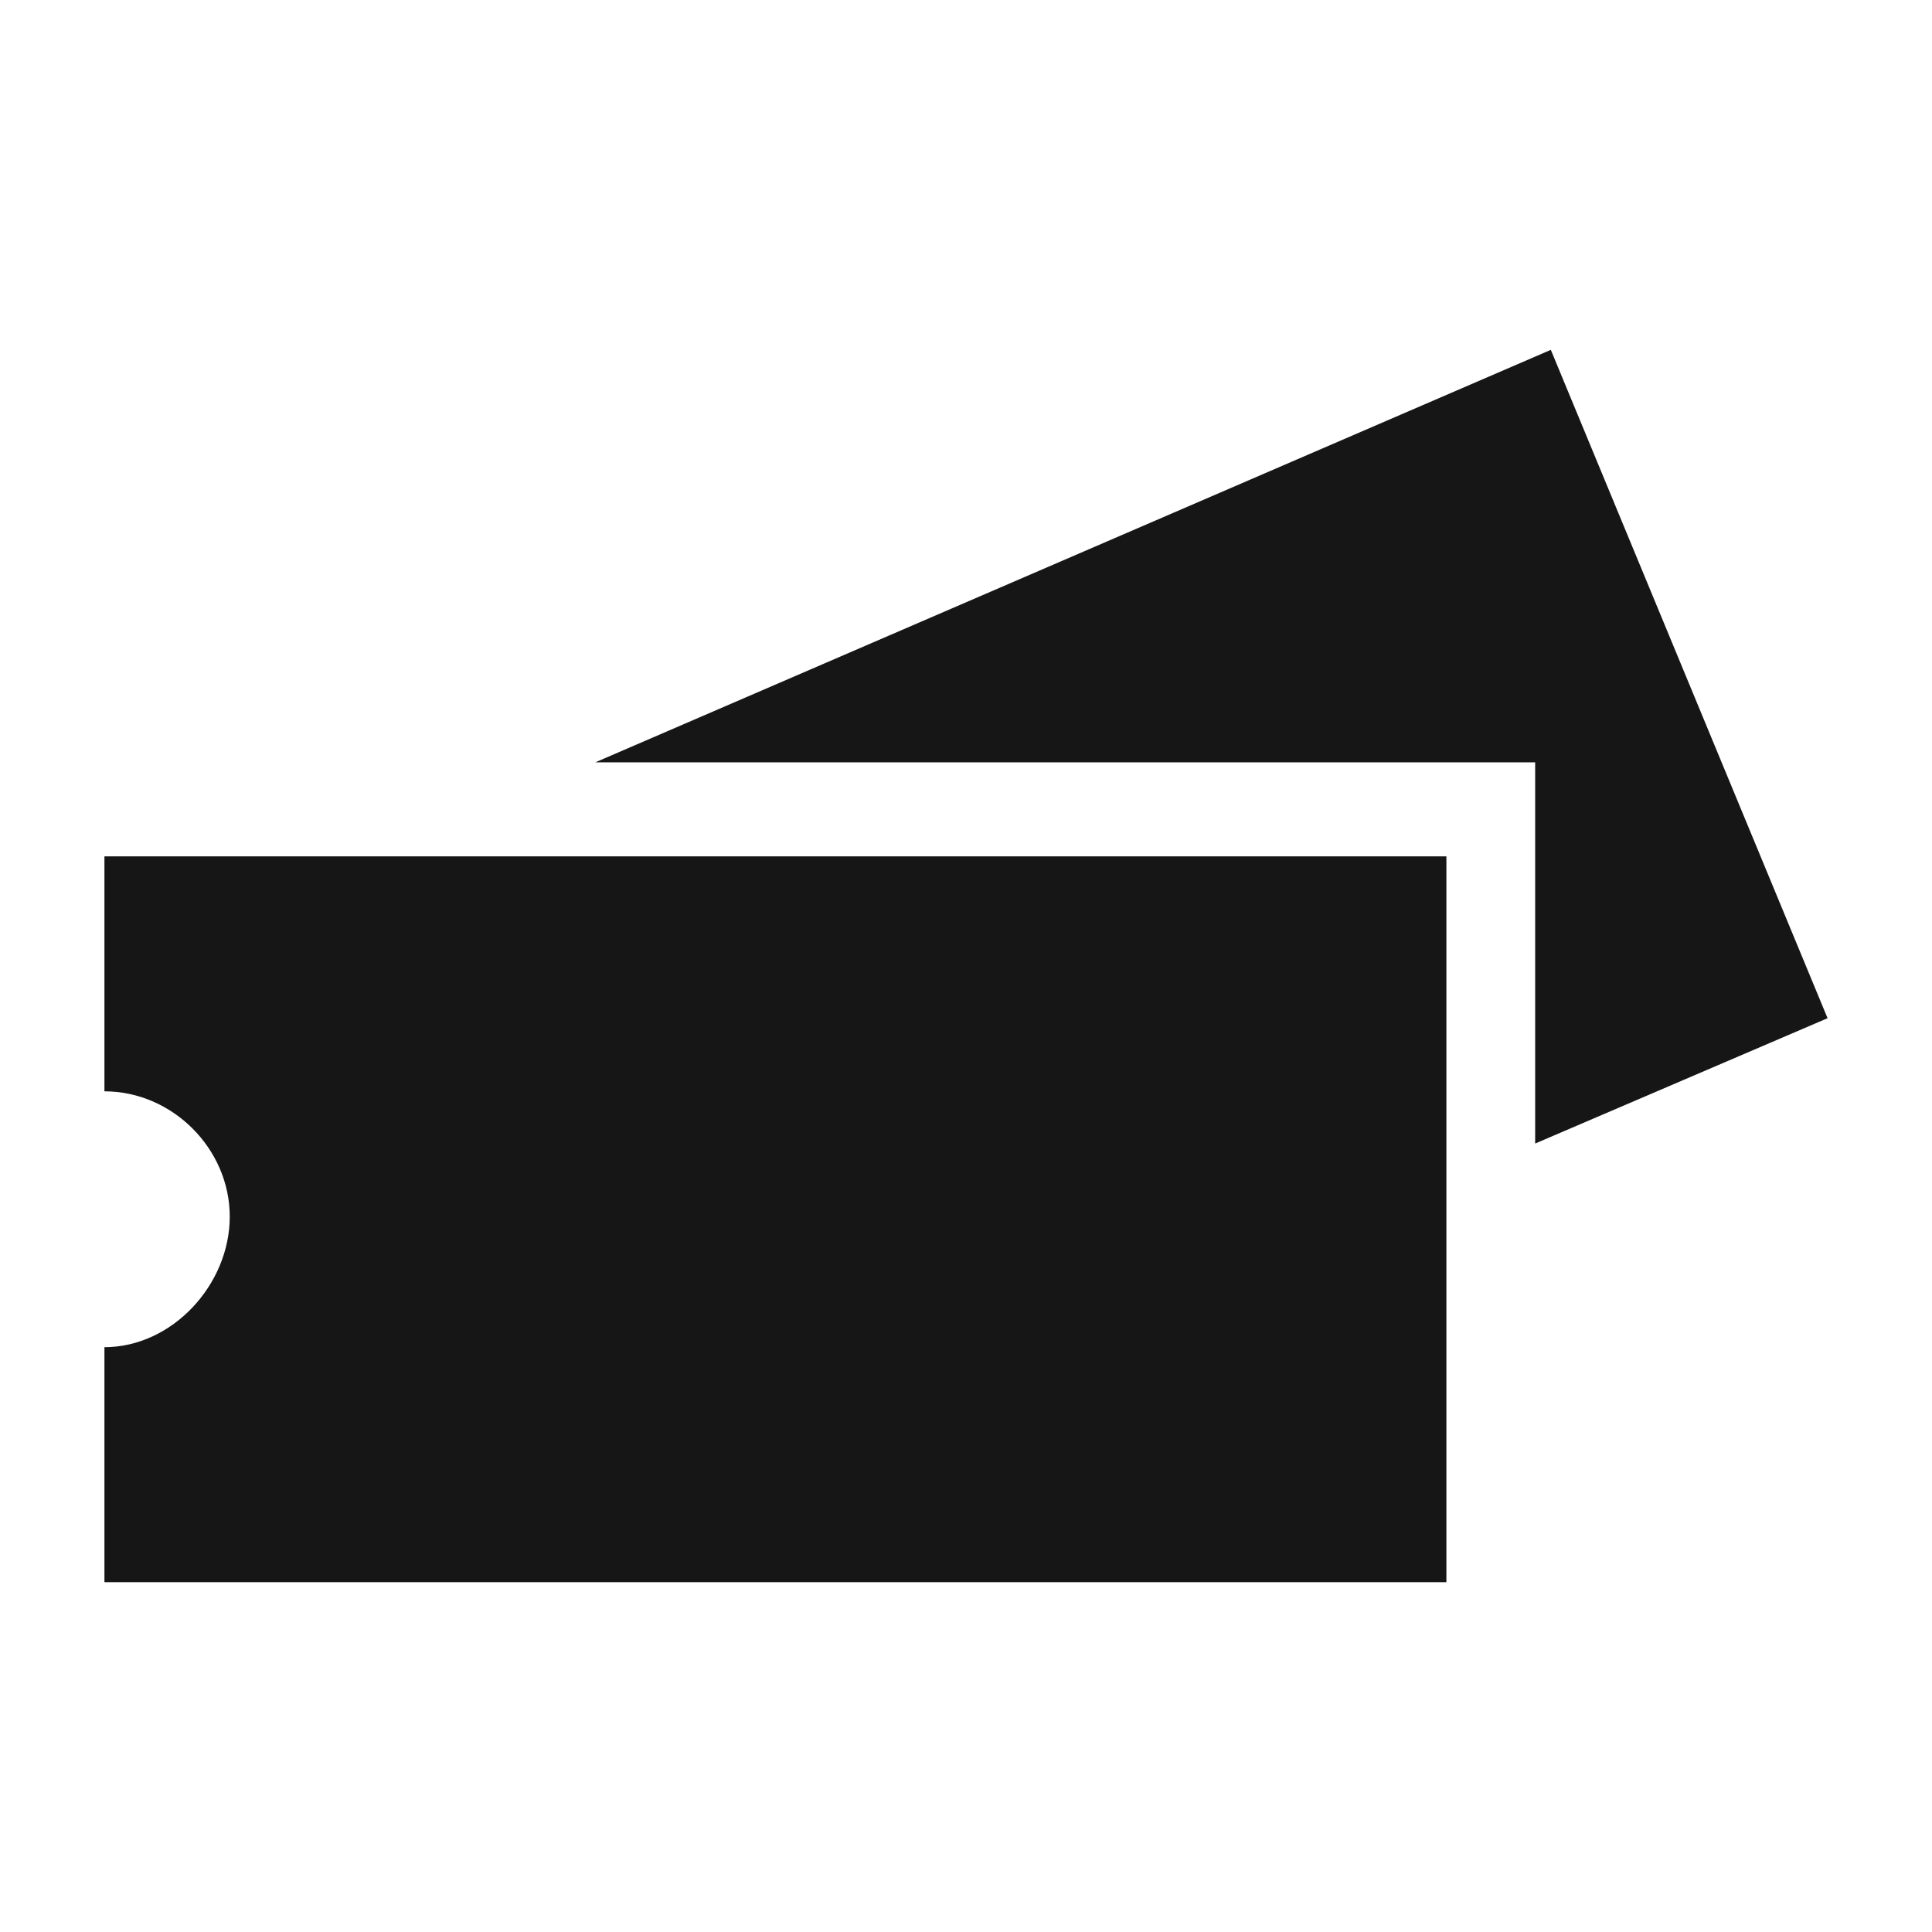 <svg enable-background="new 0 0 37 37" viewBox="0 0 37 37" xmlns="http://www.w3.org/2000/svg"><g fill="#161616"><path d="m2 16.4v4.5c1.3 0 2.4 1.1 2.4 2.4s-1.1 2.5-2.4 2.5v4.5h25.7v-13.9z"/><path d="m28.3 14.6h1.1v7.3l5.6-2.4-5.3-12.8-18.3 7.9z"/></g></svg>